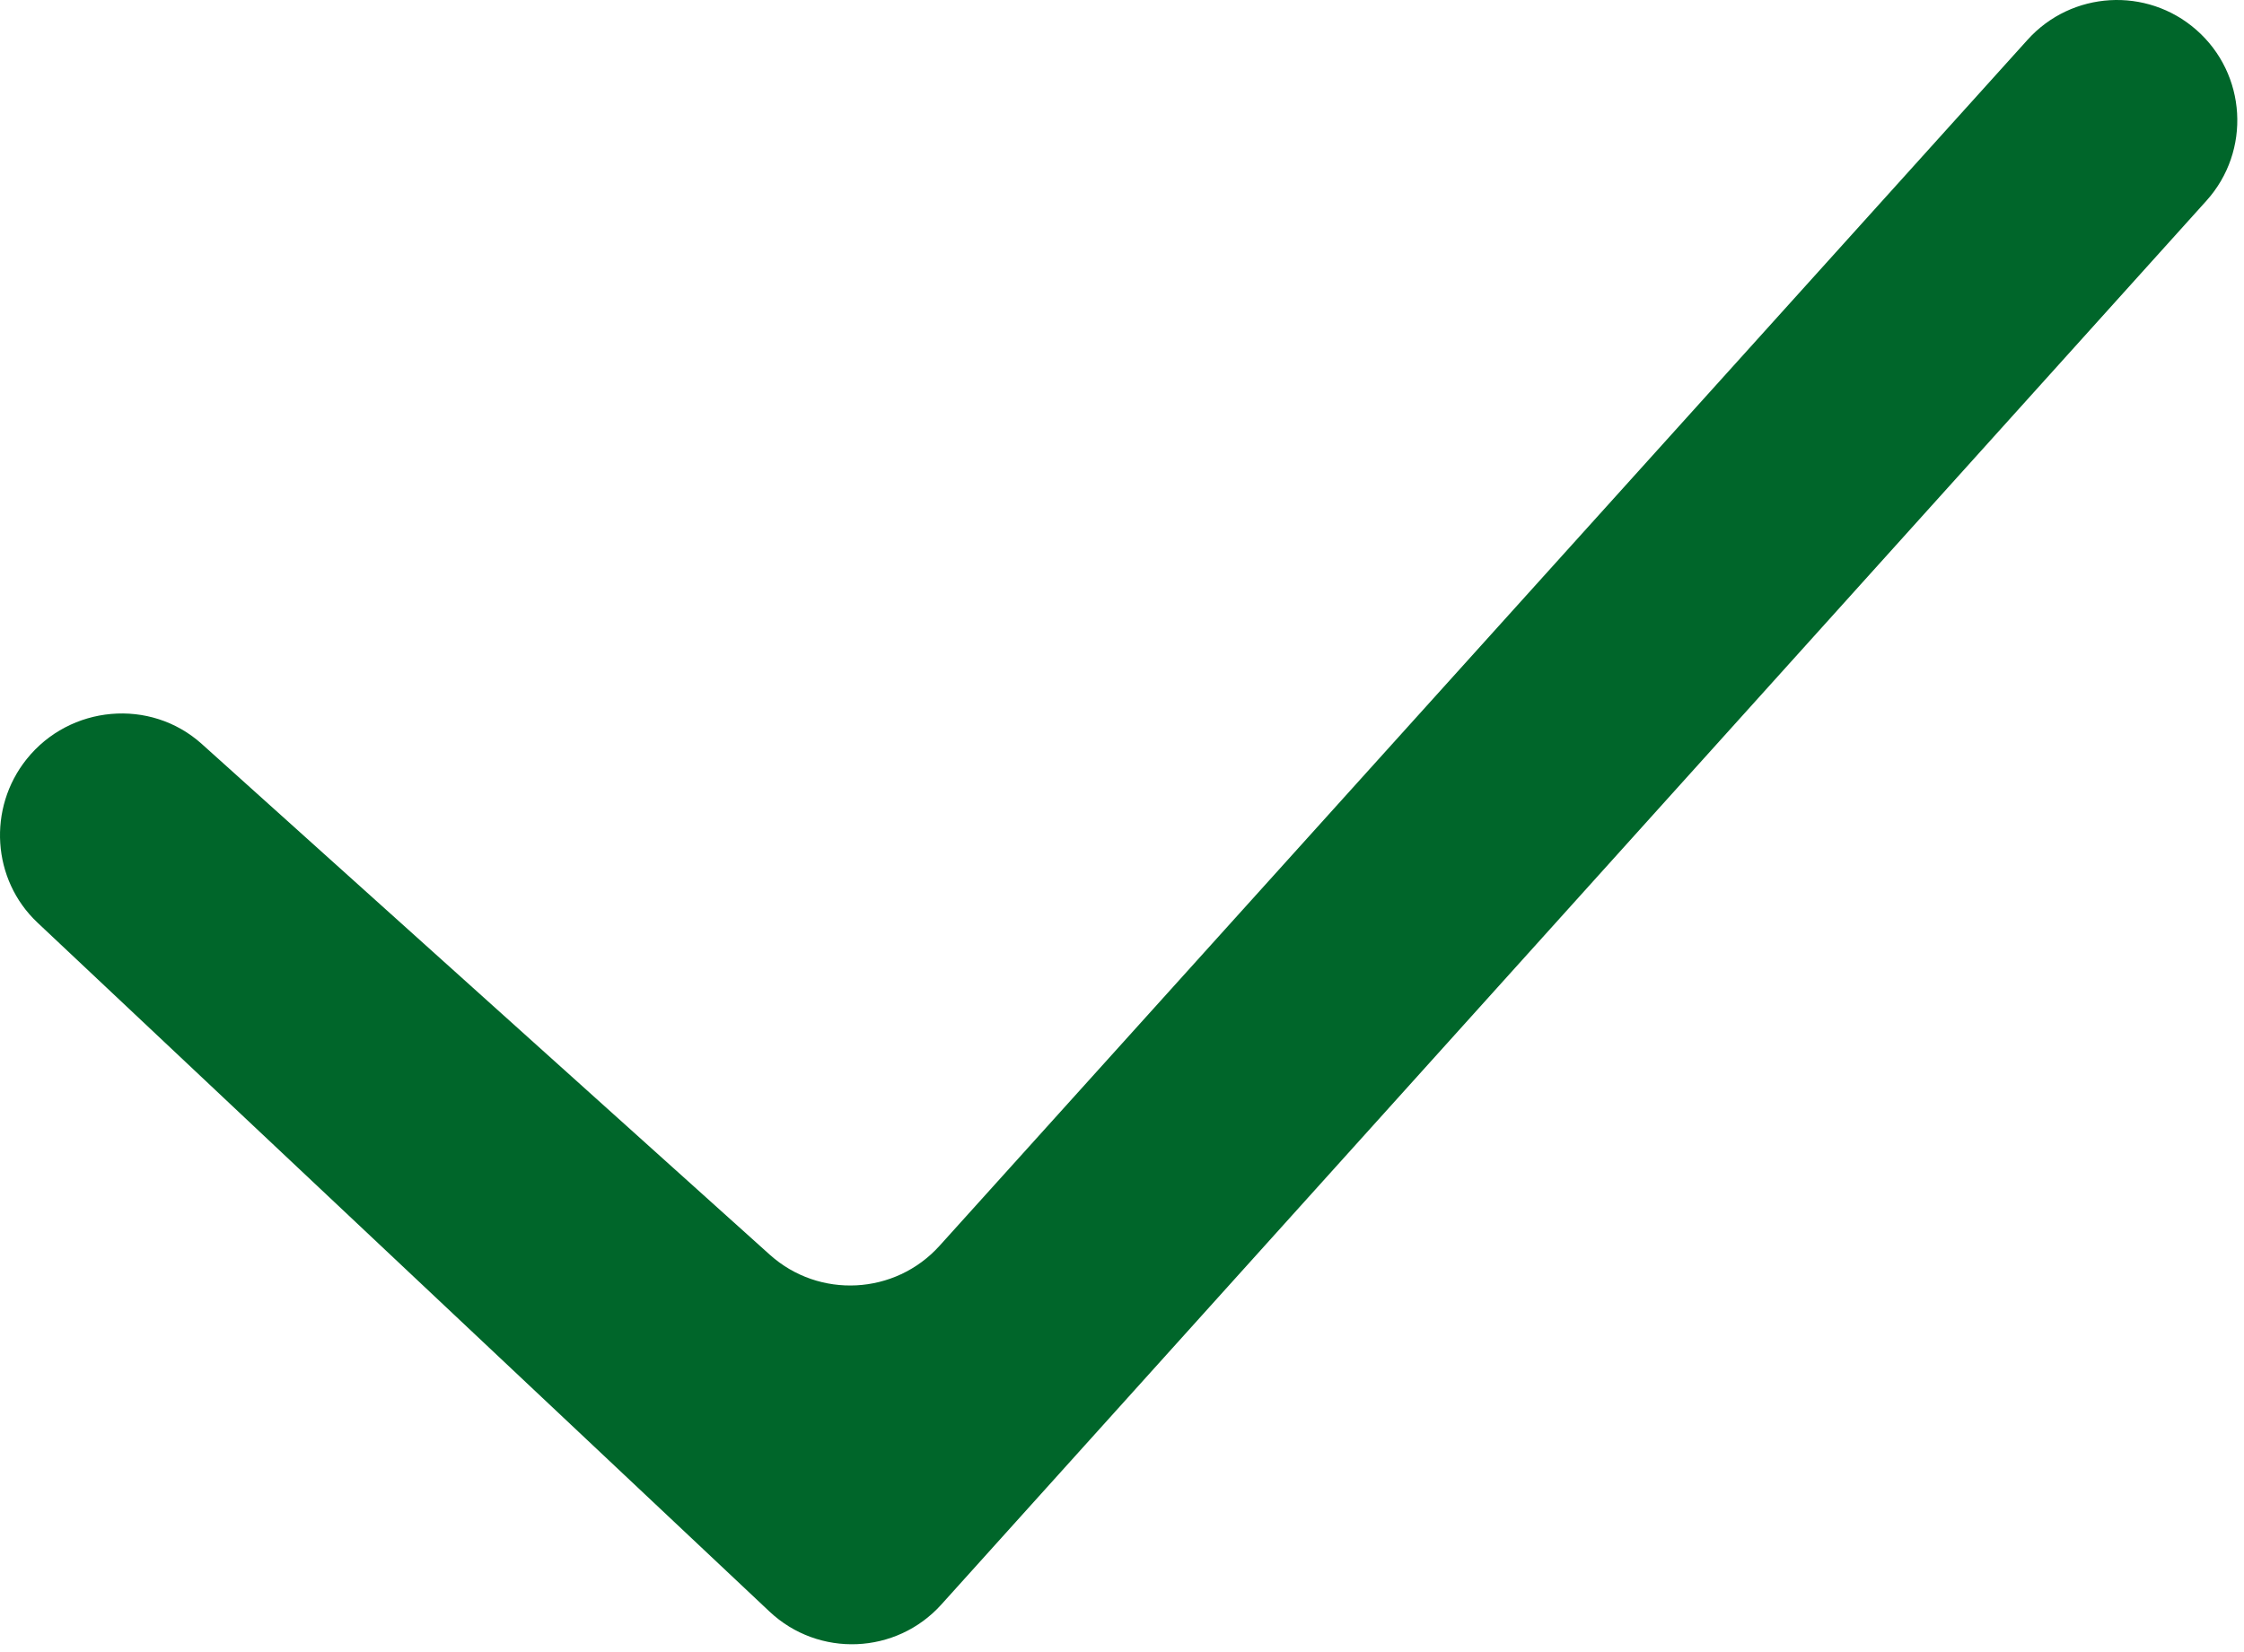 <svg width="129" height="95" viewBox="0 0 129 95" fill="none" xmlns="http://www.w3.org/2000/svg">
<path fill-rule="evenodd" clip-rule="evenodd" d="M126.253 1.712C129.157 4.253 129.421 8.68 126.837 11.547L54.116 92.264C51.52 95.146 47.061 95.329 44.236 92.67L2.155 53.054C-0.469 50.584 -0.72 46.467 1.531 43.653C4.016 40.547 8.642 40.12 11.599 42.779L44.248 72.146C47.086 74.699 51.454 74.47 54.011 71.637L116.561 2.284C119.092 -0.523 123.409 -0.777 126.253 1.712Z" fill="#00662A"/>
</svg>

